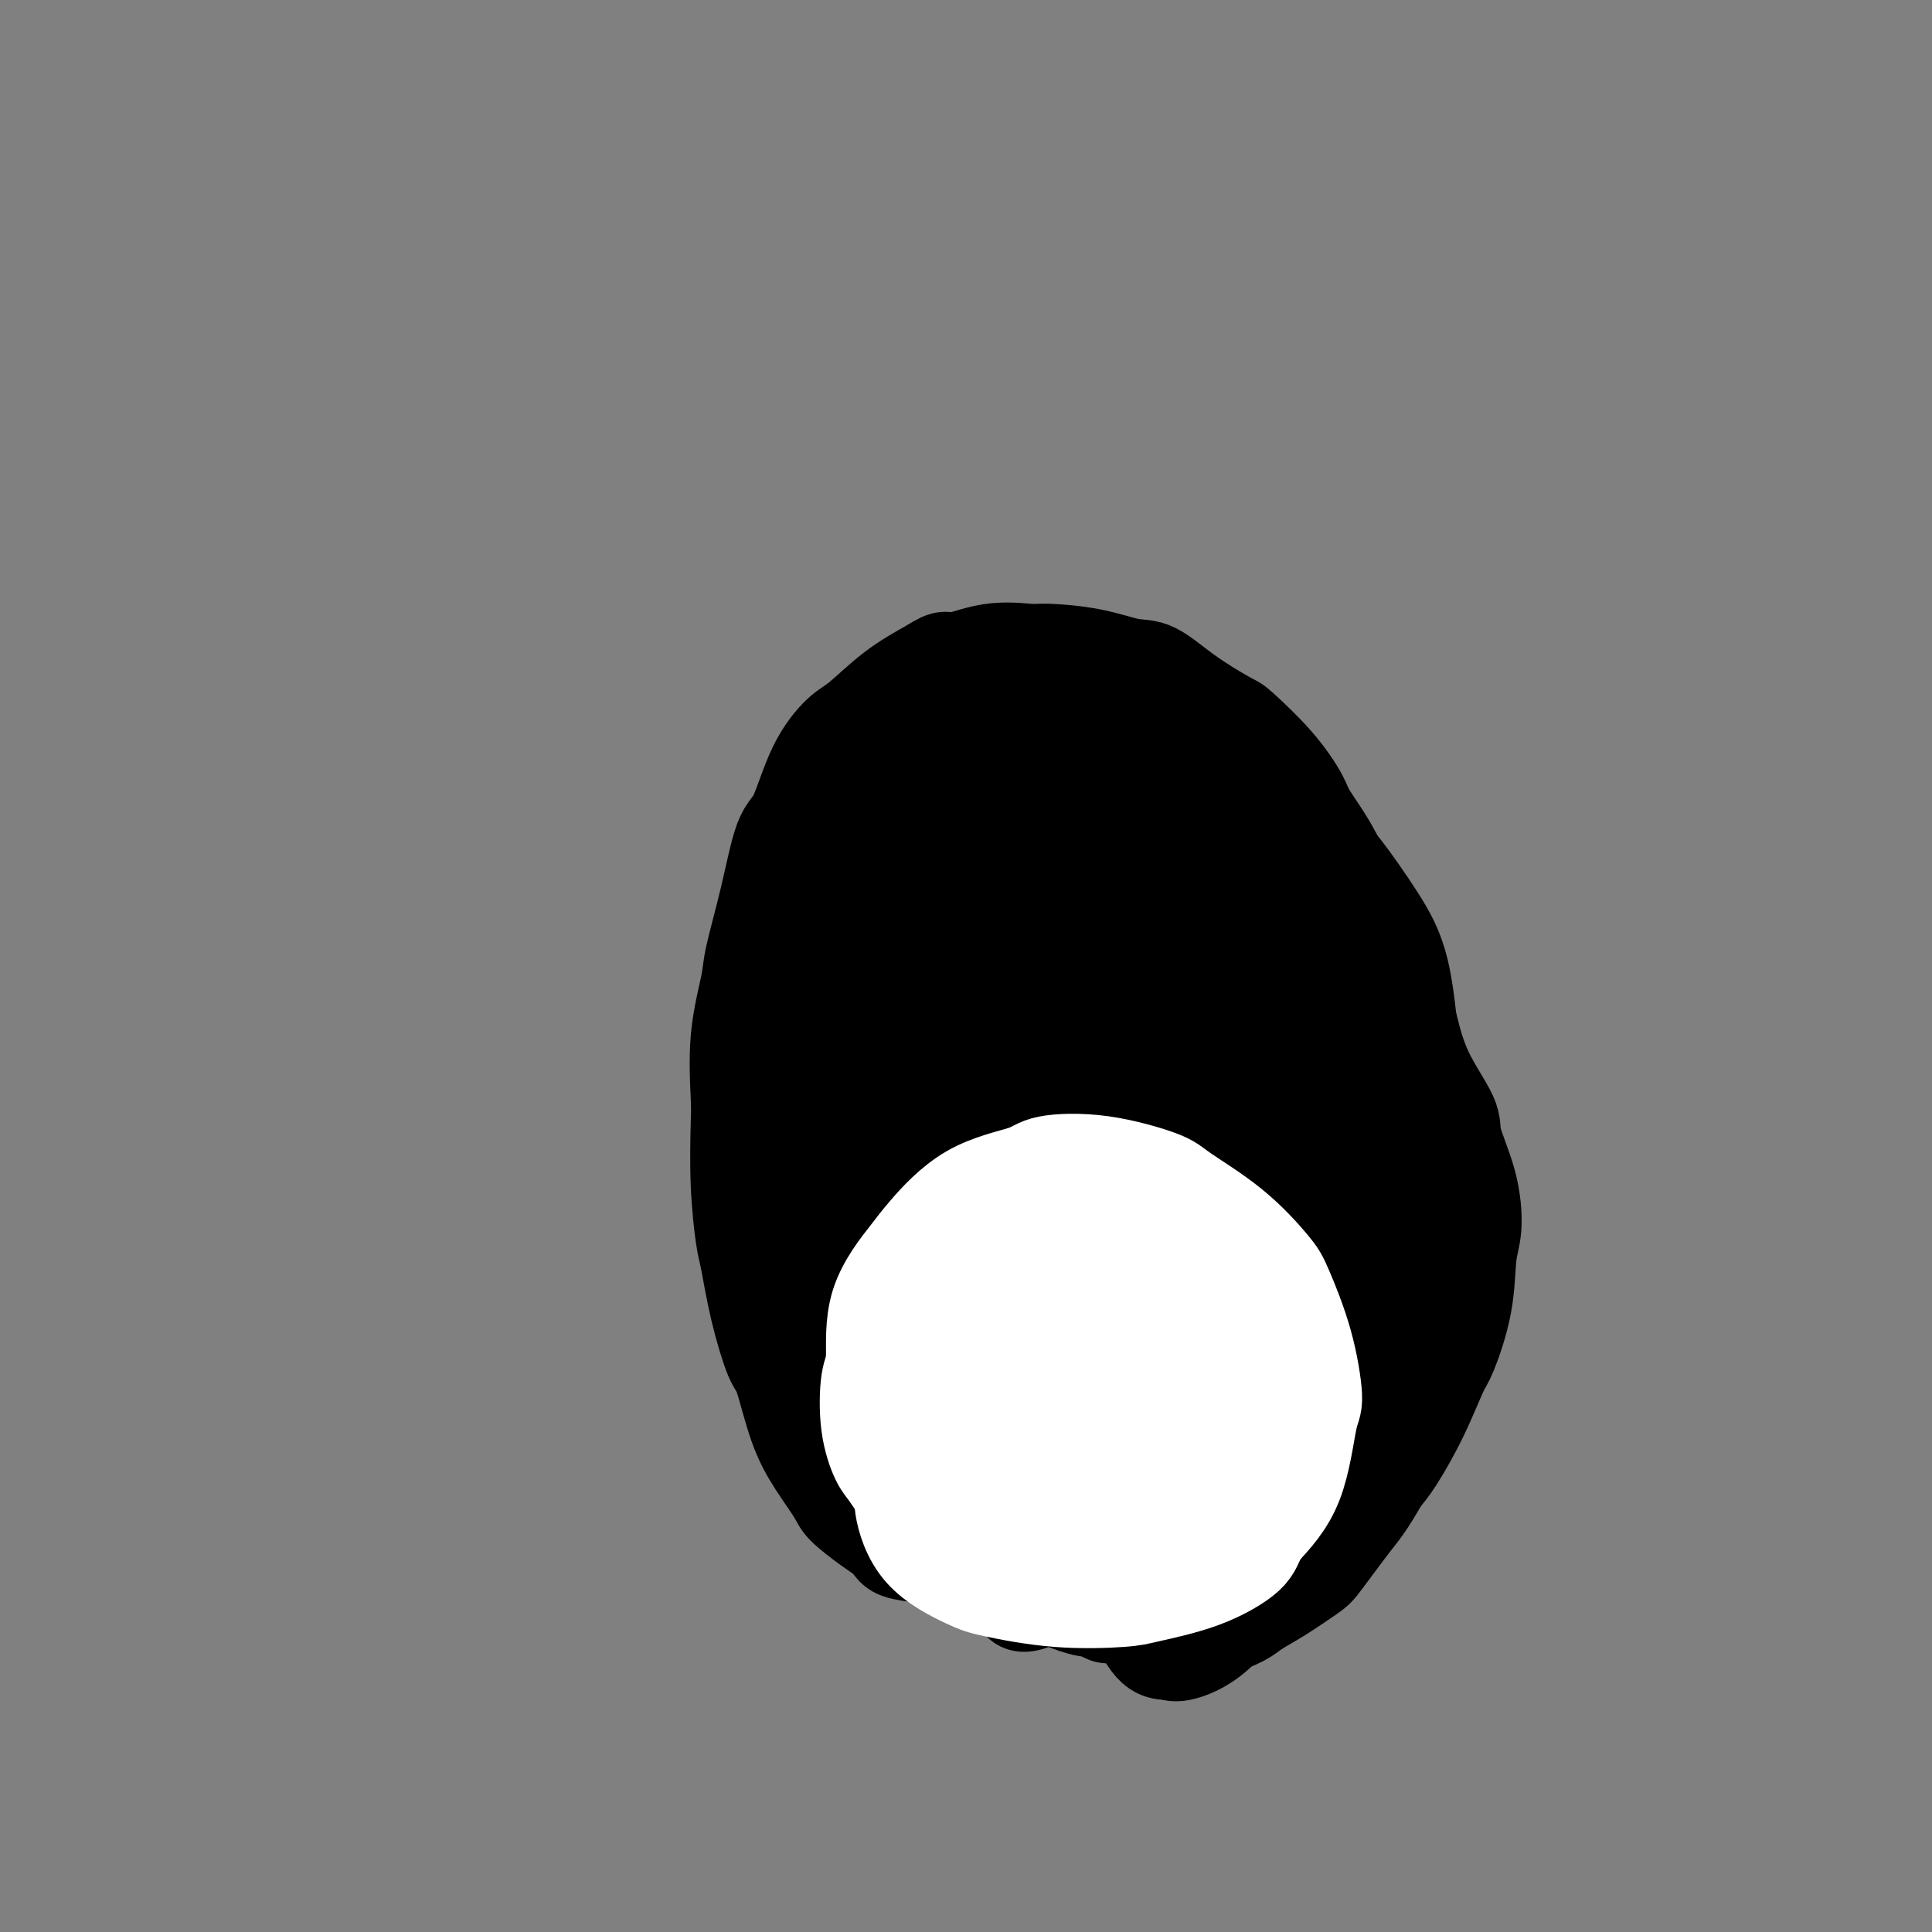 <svg viewBox='0 0 400 400' version='1.1' xmlns='http://www.w3.org/2000/svg' xmlns:xlink='http://www.w3.org/1999/xlink'><rect x="0" y="0" width="400" height="400" fill="#808080" stroke="none"/><g fill='none' stroke='#000000' stroke-width='20' stroke-linecap='round' stroke-linejoin='round'><path d='M204,325c-0.728,-0.063 -1.455,-0.125 -2,0c-0.545,0.125 -0.906,0.438 -2,0c-1.094,-0.438 -2.921,-1.625 -4,-2c-1.079,-0.375 -1.410,0.064 -2,0c-0.590,-0.064 -1.440,-0.629 -3,-1c-1.560,-0.371 -3.830,-0.547 -5,-1c-1.170,-0.453 -1.239,-1.182 -2,-2c-0.761,-0.818 -2.212,-1.724 -4,-3c-1.788,-1.276 -3.911,-2.920 -5,-4c-1.089,-1.080 -1.144,-1.596 -2,-3c-0.856,-1.404 -2.512,-3.697 -4,-6c-1.488,-2.303 -2.808,-4.616 -4,-8c-1.192,-3.384 -2.255,-7.838 -3,-10c-0.745,-2.162 -1.170,-2.031 -2,-4c-0.830,-1.969 -2.065,-6.036 -3,-10c-0.935,-3.964 -1.571,-7.824 -2,-10c-0.429,-2.176 -0.653,-2.667 -1,-5c-0.347,-2.333 -0.818,-6.508 -1,-11c-0.182,-4.492 -0.076,-9.301 0,-12c0.076,-2.699 0.120,-3.289 0,-6c-0.120,-2.711 -0.405,-7.542 0,-12c0.405,-4.458 1.500,-8.542 2,-11c0.500,-2.458 0.404,-3.288 1,-6c0.596,-2.712 1.885,-7.304 3,-12c1.115,-4.696 2.056,-9.495 3,-12c0.944,-2.505 1.891,-2.714 3,-5c1.109,-2.286 2.380,-6.648 4,-10c1.620,-3.352 3.589,-5.692 5,-7c1.411,-1.308 2.265,-1.583 4,-3c1.735,-1.417 4.353,-3.976 7,-6c2.647,-2.024 5.324,-3.512 8,-5'/><path d='M193,138c3.481,-2.270 2.683,-0.946 4,-1c1.317,-0.054 4.750,-1.485 8,-2c3.250,-0.515 6.317,-0.114 8,0c1.683,0.114 1.983,-0.061 4,0c2.017,0.061 5.753,0.356 9,1c3.247,0.644 6.007,1.635 8,2c1.993,0.365 3.221,0.104 5,1c1.779,0.896 4.109,2.950 7,5c2.891,2.050 6.344,4.096 8,5c1.656,0.904 1.517,0.667 3,2c1.483,1.333 4.589,4.238 7,7c2.411,2.762 4.126,5.382 5,7c0.874,1.618 0.906,2.235 2,4c1.094,1.765 3.249,4.678 5,8c1.751,3.322 3.098,7.052 4,9c0.902,1.948 1.358,2.113 2,4c0.642,1.887 1.469,5.495 3,9c1.531,3.505 3.767,6.905 5,9c1.233,2.095 1.465,2.885 2,5c0.535,2.115 1.374,5.556 3,9c1.626,3.444 4.040,6.892 5,9c0.960,2.108 0.466,2.876 1,5c0.534,2.124 2.094,5.602 3,9c0.906,3.398 1.156,6.715 1,9c-0.156,2.285 -0.718,3.538 -1,6c-0.282,2.462 -0.284,6.133 -1,10c-0.716,3.867 -2.145,7.931 -3,10c-0.855,2.069 -1.136,2.142 -2,4c-0.864,1.858 -2.309,5.500 -4,9c-1.691,3.500 -3.626,6.857 -5,9c-1.374,2.143 -2.187,3.071 -3,4'/><path d='M286,306c-3.189,5.610 -4.160,6.633 -6,9c-1.840,2.367 -4.549,6.076 -6,8c-1.451,1.924 -1.644,2.063 -3,3c-1.356,0.937 -3.876,2.671 -6,4c-2.124,1.329 -3.852,2.252 -5,3c-1.148,0.748 -1.717,1.322 -3,2c-1.283,0.678 -3.278,1.461 -5,2c-1.722,0.539 -3.169,0.835 -4,1c-0.831,0.165 -1.047,0.199 -2,0c-0.953,-0.199 -2.643,-0.632 -4,-1c-1.357,-0.368 -2.381,-0.672 -3,-1c-0.619,-0.328 -0.833,-0.681 -2,-1c-1.167,-0.319 -3.286,-0.604 -5,-1c-1.714,-0.396 -3.022,-0.902 -4,-1c-0.978,-0.098 -1.627,0.214 -3,0c-1.373,-0.214 -3.470,-0.954 -6,-2c-2.530,-1.046 -5.492,-2.399 -7,-3c-1.508,-0.601 -1.560,-0.451 -3,-1c-1.440,-0.549 -4.267,-1.796 -7,-3c-2.733,-1.204 -5.373,-2.366 -7,-3c-1.627,-0.634 -2.242,-0.741 -4,-2c-1.758,-1.259 -4.660,-3.671 -7,-6c-2.340,-2.329 -4.118,-4.574 -5,-6c-0.882,-1.426 -0.867,-2.034 -2,-4c-1.133,-1.966 -3.413,-5.289 -5,-9c-1.587,-3.711 -2.482,-7.810 -3,-10c-0.518,-2.190 -0.661,-2.471 -1,-5c-0.339,-2.529 -0.874,-7.307 -1,-12c-0.126,-4.693 0.158,-9.302 0,-12c-0.158,-2.698 -0.760,-3.485 -1,-6c-0.240,-2.515 -0.120,-6.757 0,-11'/><path d='M166,238c-0.976,-10.464 -0.417,-8.625 0,-11c0.417,-2.375 0.692,-8.964 1,-12c0.308,-3.036 0.649,-2.518 1,-5c0.351,-2.482 0.713,-7.963 1,-11c0.287,-3.037 0.501,-3.629 1,-6c0.499,-2.371 1.283,-6.519 2,-10c0.717,-3.481 1.367,-6.295 2,-8c0.633,-1.705 1.249,-2.303 2,-4c0.751,-1.697 1.637,-4.495 3,-7c1.363,-2.505 3.204,-4.716 4,-6c0.796,-1.284 0.548,-1.639 1,-3c0.452,-1.361 1.605,-3.727 3,-5c1.395,-1.273 3.030,-1.452 4,-2c0.970,-0.548 1.273,-1.466 2,-2c0.727,-0.534 1.878,-0.686 4,-1c2.122,-0.314 5.214,-0.790 7,-1c1.786,-0.210 2.267,-0.155 4,0c1.733,0.155 4.720,0.409 8,1c3.280,0.591 6.854,1.520 9,2c2.146,0.480 2.865,0.511 5,1c2.135,0.489 5.685,1.437 9,3c3.315,1.563 6.396,3.743 10,6c3.604,2.257 7.730,4.593 10,6c2.270,1.407 2.684,1.887 5,4c2.316,2.113 6.532,5.861 9,8c2.468,2.139 3.186,2.671 5,5c1.814,2.329 4.724,6.456 7,10c2.276,3.544 3.919,6.507 5,11c1.081,4.493 1.599,10.517 2,14c0.401,3.483 0.686,4.424 0,8c-0.686,3.576 -2.343,9.788 -4,16'/><path d='M288,239c-0.808,3.665 -0.829,4.827 -2,9c-1.171,4.173 -3.491,11.356 -5,17c-1.509,5.644 -2.206,9.751 -4,15c-1.794,5.249 -4.684,11.642 -6,15c-1.316,3.358 -1.059,3.681 -3,7c-1.941,3.319 -6.082,9.635 -8,13c-1.918,3.365 -1.614,3.778 -3,6c-1.386,2.222 -4.464,6.252 -7,9c-2.536,2.748 -4.532,4.215 -6,5c-1.468,0.785 -2.407,0.886 -3,1c-0.593,0.114 -0.838,0.239 -1,0c-0.162,-0.239 -0.241,-0.841 1,-3c1.241,-2.159 3.802,-5.876 5,-8c1.198,-2.124 1.033,-2.657 3,-6c1.967,-3.343 6.065,-9.498 10,-16c3.935,-6.502 7.709,-13.352 10,-17c2.291,-3.648 3.101,-4.095 5,-7c1.899,-2.905 4.887,-8.267 7,-12c2.113,-3.733 3.352,-5.836 4,-7c0.648,-1.164 0.706,-1.389 1,-2c0.294,-0.611 0.826,-1.607 1,-2c0.174,-0.393 -0.008,-0.181 0,0c0.008,0.181 0.208,0.333 0,1c-0.208,0.667 -0.824,1.849 -1,3c-0.176,1.151 0.088,2.272 0,3c-0.088,0.728 -0.527,1.063 -1,2c-0.473,0.937 -0.980,2.478 -2,6c-1.020,3.522 -2.552,9.027 -3,12c-0.448,2.973 0.187,3.416 -1,7c-1.187,3.584 -4.196,10.310 -7,16c-2.804,5.690 -5.402,10.345 -8,15'/><path d='M264,321c-2.921,5.629 -2.724,4.202 -4,6c-1.276,1.798 -4.023,6.820 -7,10c-2.977,3.180 -6.182,4.519 -8,5c-1.818,0.481 -2.248,0.106 -3,0c-0.752,-0.106 -1.828,0.058 -3,-1c-1.172,-1.058 -2.442,-3.337 -3,-5c-0.558,-1.663 -0.403,-2.711 0,-6c0.403,-3.289 1.055,-8.821 2,-16c0.945,-7.179 2.182,-16.006 3,-21c0.818,-4.994 1.216,-6.153 3,-11c1.784,-4.847 4.954,-13.380 8,-21c3.046,-7.620 5.969,-14.326 8,-18c2.031,-3.674 3.170,-4.315 5,-7c1.830,-2.685 4.351,-7.415 6,-10c1.649,-2.585 2.425,-3.025 3,-3c0.575,0.025 0.949,0.516 1,1c0.051,0.484 -0.220,0.961 -1,3c-0.780,2.039 -2.067,5.640 -3,8c-0.933,2.360 -1.510,3.480 -4,8c-2.490,4.520 -6.891,12.440 -12,21c-5.109,8.560 -10.925,17.760 -14,23c-3.075,5.240 -3.409,6.519 -6,11c-2.591,4.481 -7.440,12.164 -11,18c-3.560,5.836 -5.831,9.823 -7,12c-1.169,2.177 -1.238,2.543 -2,3c-0.762,0.457 -2.219,1.006 -3,1c-0.781,-0.006 -0.886,-0.568 -1,-1c-0.114,-0.432 -0.237,-0.734 0,-2c0.237,-1.266 0.833,-3.495 2,-8c1.167,-4.505 2.905,-11.287 4,-16c1.095,-4.713 1.548,-7.356 2,-10'/><path d='M219,295c2.334,-9.643 4.668,-15.249 8,-23c3.332,-7.751 7.662,-17.647 10,-23c2.338,-5.353 2.683,-6.164 5,-10c2.317,-3.836 6.607,-10.696 10,-15c3.393,-4.304 5.888,-6.051 7,-7c1.112,-0.949 0.841,-1.098 1,-1c0.159,0.098 0.748,0.445 1,2c0.252,1.555 0.166,4.319 0,6c-0.166,1.681 -0.412,2.278 -1,5c-0.588,2.722 -1.519,7.568 -3,15c-1.481,7.432 -3.512,17.449 -5,23c-1.488,5.551 -2.432,6.635 -4,12c-1.568,5.365 -3.758,15.010 -6,23c-2.242,7.990 -4.535,14.326 -6,18c-1.465,3.674 -2.101,4.686 -3,7c-0.899,2.314 -2.062,5.929 -3,7c-0.938,1.071 -1.650,-0.403 -2,-1c-0.350,-0.597 -0.338,-0.318 -1,-2c-0.662,-1.682 -1.997,-5.325 -2,-10c-0.003,-4.675 1.325,-10.381 2,-14c0.675,-3.619 0.695,-5.150 2,-9c1.305,-3.850 3.894,-10.019 7,-17c3.106,-6.981 6.729,-14.775 9,-19c2.271,-4.225 3.190,-4.880 6,-8c2.810,-3.120 7.512,-8.706 11,-12c3.488,-3.294 5.763,-4.298 7,-5c1.237,-0.702 1.436,-1.102 2,-1c0.564,0.102 1.491,0.708 2,2c0.509,1.292 0.599,3.271 1,4c0.401,0.729 1.115,0.208 1,2c-0.115,1.792 -1.057,5.896 -2,10'/><path d='M273,254c-1.198,4.733 -3.694,10.566 -5,14c-1.306,3.434 -1.422,4.470 -3,8c-1.578,3.530 -4.619,9.553 -8,14c-3.381,4.447 -7.102,7.318 -9,9c-1.898,1.682 -1.973,2.175 -4,3c-2.027,0.825 -6.007,1.981 -10,2c-3.993,0.019 -7.998,-1.098 -10,-2c-2.002,-0.902 -2.000,-1.589 -4,-3c-2.000,-1.411 -6.001,-3.546 -9,-7c-2.999,-3.454 -4.995,-8.228 -6,-11c-1.005,-2.772 -1.020,-3.541 -1,-7c0.020,-3.459 0.073,-9.606 2,-16c1.927,-6.394 5.726,-13.034 8,-17c2.274,-3.966 3.024,-5.259 6,-9c2.976,-3.741 8.180,-9.931 13,-14c4.820,-4.069 9.257,-6.016 12,-7c2.743,-0.984 3.791,-1.003 6,-1c2.209,0.003 5.577,0.028 8,1c2.423,0.972 3.899,2.891 5,4c1.101,1.109 1.828,1.409 2,4c0.172,2.591 -0.209,7.473 -1,13c-0.791,5.527 -1.992,11.700 -5,19c-3.008,7.300 -7.823,15.729 -10,20c-2.177,4.271 -1.717,4.386 -4,8c-2.283,3.614 -7.308,10.727 -10,14c-2.692,3.273 -3.051,2.706 -5,4c-1.949,1.294 -5.489,4.449 -8,6c-2.511,1.551 -3.993,1.498 -6,1c-2.007,-0.498 -4.540,-1.442 -6,-2c-1.460,-0.558 -1.846,-0.731 -3,-3c-1.154,-2.269 -3.077,-6.635 -5,-11'/><path d='M203,288c-1.292,-3.131 -0.523,-3.958 -1,-8c-0.477,-4.042 -2.199,-11.298 -3,-18c-0.801,-6.702 -0.681,-12.848 0,-20c0.681,-7.152 1.921,-15.309 3,-20c1.079,-4.691 1.996,-5.917 3,-10c1.004,-4.083 2.097,-11.025 4,-16c1.903,-4.975 4.618,-7.985 6,-10c1.382,-2.015 1.430,-3.035 2,-4c0.570,-0.965 1.661,-1.875 3,-2c1.339,-0.125 2.925,0.533 4,1c1.075,0.467 1.639,0.741 3,2c1.361,1.259 3.521,3.501 5,8c1.479,4.499 2.278,11.255 3,15c0.722,3.745 1.368,4.480 2,9c0.632,4.520 1.252,12.824 2,20c0.748,7.176 1.626,13.223 2,17c0.374,3.777 0.246,5.283 0,9c-0.246,3.717 -0.609,9.644 -2,15c-1.391,5.356 -3.809,10.142 -5,13c-1.191,2.858 -1.156,3.789 -2,6c-0.844,2.211 -2.567,5.703 -5,9c-2.433,3.297 -5.576,6.398 -7,8c-1.424,1.602 -1.130,1.706 -3,2c-1.870,0.294 -5.904,0.780 -8,1c-2.096,0.220 -2.253,0.174 -4,-1c-1.747,-1.174 -5.083,-3.478 -8,-6c-2.917,-2.522 -5.414,-5.264 -8,-9c-2.586,-3.736 -5.260,-8.465 -7,-11c-1.740,-2.535 -2.545,-2.875 -4,-6c-1.455,-3.125 -3.558,-9.036 -5,-15c-1.442,-5.964 -2.221,-11.982 -3,-18'/><path d='M170,249c-1.269,-6.505 -0.441,-6.269 0,-10c0.441,-3.731 0.495,-11.430 1,-19c0.505,-7.570 1.462,-15.012 2,-19c0.538,-3.988 0.657,-4.523 2,-8c1.343,-3.477 3.910,-9.895 6,-15c2.090,-5.105 3.703,-8.896 5,-11c1.297,-2.104 2.279,-2.519 4,-4c1.721,-1.481 4.181,-4.026 6,-5c1.819,-0.974 2.997,-0.377 4,0c1.003,0.377 1.831,0.533 3,1c1.169,0.467 2.681,1.244 5,3c2.319,1.756 5.447,4.489 7,6c1.553,1.511 1.530,1.799 3,4c1.470,2.201 4.433,6.316 7,11c2.567,4.684 4.740,9.936 6,13c1.260,3.064 1.608,3.941 2,7c0.392,3.059 0.829,8.301 1,15c0.171,6.699 0.075,14.854 0,19c-0.075,4.146 -0.128,4.281 -1,8c-0.872,3.719 -2.563,11.021 -5,17c-2.437,5.979 -5.618,10.635 -7,13c-1.382,2.365 -0.964,2.438 -2,4c-1.036,1.562 -3.527,4.613 -6,6c-2.473,1.387 -4.927,1.111 -6,1c-1.073,-0.111 -0.766,-0.056 -2,-1c-1.234,-0.944 -4.008,-2.887 -6,-6c-1.992,-3.113 -3.202,-7.398 -4,-10c-0.798,-2.602 -1.183,-3.522 -2,-7c-0.817,-3.478 -2.066,-9.513 -3,-15c-0.934,-5.487 -1.553,-10.425 -2,-14c-0.447,-3.575 -0.724,-5.788 -1,-8'/><path d='M187,225c-1.919,-10.736 -0.717,-10.575 1,-14c1.717,-3.425 3.949,-10.434 5,-14c1.051,-3.566 0.923,-3.687 2,-6c1.077,-2.313 3.361,-6.816 6,-10c2.639,-3.184 5.634,-5.047 7,-6c1.366,-0.953 1.104,-0.994 2,-1c0.896,-0.006 2.951,0.025 5,1c2.049,0.975 4.091,2.894 5,4c0.909,1.106 0.684,1.398 1,4c0.316,2.602 1.175,7.515 1,14c-0.175,6.485 -1.382,14.541 -2,19c-0.618,4.459 -0.646,5.321 -2,10c-1.354,4.679 -4.033,13.176 -6,20c-1.967,6.824 -3.222,11.974 -4,15c-0.778,3.026 -1.078,3.929 -2,6c-0.922,2.071 -2.467,5.312 -4,7c-1.533,1.688 -3.053,1.825 -4,2c-0.947,0.175 -1.321,0.389 -2,0c-0.679,-0.389 -1.664,-1.381 -3,-4c-1.336,-2.619 -3.024,-6.866 -4,-9c-0.976,-2.134 -1.239,-2.155 -2,-5c-0.761,-2.845 -2.019,-8.515 -3,-13c-0.981,-4.485 -1.684,-7.787 -2,-12c-0.316,-4.213 -0.244,-9.339 0,-12c0.244,-2.661 0.661,-2.857 1,-5c0.339,-2.143 0.601,-6.232 2,-10c1.399,-3.768 3.936,-7.214 5,-9c1.064,-1.786 0.656,-1.912 3,-4c2.344,-2.088 7.439,-6.139 10,-8c2.561,-1.861 2.589,-1.532 5,-2c2.411,-0.468 7.206,-1.734 12,-3'/><path d='M220,180c4.750,-0.437 8.123,0.972 10,2c1.877,1.028 2.256,1.677 4,4c1.744,2.323 4.852,6.321 7,11c2.148,4.679 3.334,10.039 4,16c0.666,5.961 0.811,12.522 1,16c0.189,3.478 0.420,3.874 0,7c-0.420,3.126 -1.492,8.981 -2,12c-0.508,3.019 -0.454,3.202 -1,5c-0.546,1.798 -1.694,5.212 -3,7c-1.306,1.788 -2.770,1.952 -4,2c-1.230,0.048 -2.224,-0.020 -3,0c-0.776,0.020 -1.333,0.126 -3,-1c-1.667,-1.126 -4.443,-3.486 -6,-5c-1.557,-1.514 -1.894,-2.182 -3,-5c-1.106,-2.818 -2.982,-7.785 -5,-13c-2.018,-5.215 -4.177,-10.678 -6,-17c-1.823,-6.322 -3.309,-13.503 -4,-17c-0.691,-3.497 -0.588,-3.309 -1,-7c-0.412,-3.691 -1.341,-11.261 -2,-15c-0.659,-3.739 -1.048,-3.646 -1,-6c0.048,-2.354 0.533,-7.155 1,-11c0.467,-3.845 0.915,-6.733 2,-9c1.085,-2.267 2.807,-3.913 4,-5c1.193,-1.087 1.858,-1.613 3,-2c1.142,-0.387 2.761,-0.634 5,0c2.239,0.634 5.099,2.148 7,3c1.901,0.852 2.844,1.043 5,2c2.156,0.957 5.526,2.679 9,5c3.474,2.321 7.051,5.240 9,7c1.949,1.760 2.271,2.360 4,4c1.729,1.640 4.864,4.320 8,7'/><path d='M259,177c3.568,3.318 1.990,2.614 3,4c1.010,1.386 4.610,4.862 7,8c2.390,3.138 3.570,5.938 5,9c1.430,3.062 3.109,6.387 4,8c0.891,1.613 0.992,1.513 1,3c0.008,1.487 -0.079,4.560 0,7c0.079,2.440 0.324,4.247 0,5c-0.324,0.753 -1.217,0.450 -2,1c-0.783,0.550 -1.455,1.952 -3,3c-1.545,1.048 -3.962,1.743 -5,2c-1.038,0.257 -0.698,0.077 -2,0c-1.302,-0.077 -4.246,-0.052 -7,-1c-2.754,-0.948 -5.316,-2.871 -7,-4c-1.684,-1.129 -2.489,-1.465 -4,-3c-1.511,-1.535 -3.729,-4.268 -6,-8c-2.271,-3.732 -4.594,-8.463 -6,-11c-1.406,-2.537 -1.893,-2.881 -3,-5c-1.107,-2.119 -2.834,-6.012 -4,-10c-1.166,-3.988 -1.771,-8.072 -2,-10c-0.229,-1.928 -0.084,-1.701 0,-3c0.084,-1.299 0.105,-4.123 0,-6c-0.105,-1.877 -0.336,-2.808 0,-4c0.336,-1.192 1.239,-2.646 2,-3c0.761,-0.354 1.382,0.391 2,1c0.618,0.609 1.235,1.083 2,2c0.765,0.917 1.677,2.276 3,4c1.323,1.724 3.056,3.813 4,5c0.944,1.187 1.100,1.474 2,3c0.900,1.526 2.543,4.293 4,7c1.457,2.707 2.729,5.353 4,8'/><path d='M251,189c3.366,5.170 1.280,3.095 1,4c-0.280,0.905 1.245,4.788 2,8c0.755,3.212 0.739,5.752 1,7c0.261,1.248 0.799,1.204 1,2c0.201,0.796 0.065,2.430 0,3c-0.065,0.570 -0.057,0.074 0,0c0.057,-0.074 0.165,0.274 0,0c-0.165,-0.274 -0.601,-1.169 -1,-2c-0.399,-0.831 -0.759,-1.597 -1,-2c-0.241,-0.403 -0.362,-0.444 -1,-1c-0.638,-0.556 -1.792,-1.626 -3,-4c-1.208,-2.374 -2.471,-6.052 -3,-8c-0.529,-1.948 -0.323,-2.167 -1,-4c-0.677,-1.833 -2.235,-5.279 -3,-8c-0.765,-2.721 -0.737,-4.715 -1,-6c-0.263,-1.285 -0.817,-1.859 -1,-3c-0.183,-1.141 0.006,-2.848 0,-4c-0.006,-1.152 -0.206,-1.748 0,-2c0.206,-0.252 0.818,-0.160 1,0c0.182,0.160 -0.067,0.388 0,1c0.067,0.612 0.449,1.609 1,2c0.551,0.391 1.269,0.177 2,1c0.731,0.823 1.474,2.682 3,5c1.526,2.318 3.836,5.096 5,7c1.164,1.904 1.181,2.934 2,5c0.819,2.066 2.441,5.167 4,8c1.559,2.833 3.057,5.399 4,7c0.943,1.601 1.331,2.239 2,3c0.669,0.761 1.620,1.646 2,2c0.380,0.354 0.190,0.177 0,0'/></g>
<g fill='none' stroke='#FFFFFF' stroke-width='20' stroke-linecap='round' stroke-linejoin='round'><path d='M210,321c-0.862,-0.022 -1.724,-0.044 -2,0c-0.276,0.044 0.034,0.154 0,0c-0.034,-0.154 -0.412,-0.573 -1,-1c-0.588,-0.427 -1.387,-0.863 -2,-1c-0.613,-0.137 -1.041,0.023 -2,0c-0.959,-0.023 -2.449,-0.230 -4,-1c-1.551,-0.770 -3.164,-2.104 -4,-3c-0.836,-0.896 -0.897,-1.354 -2,-2c-1.103,-0.646 -3.249,-1.479 -5,-3c-1.751,-1.521 -3.106,-3.731 -4,-5c-0.894,-1.269 -1.327,-1.598 -2,-3c-0.673,-1.402 -1.586,-3.877 -2,-7c-0.414,-3.123 -0.330,-6.894 0,-9c0.330,-2.106 0.907,-2.549 1,-5c0.093,-2.451 -0.298,-6.911 1,-11c1.298,-4.089 4.284,-7.806 6,-10c1.716,-2.194 2.160,-2.863 4,-5c1.840,-2.137 5.074,-5.740 9,-8c3.926,-2.260 8.544,-3.178 11,-4c2.456,-0.822 2.751,-1.550 5,-2c2.249,-0.450 6.451,-0.623 11,0c4.549,0.623 9.443,2.040 12,3c2.557,0.960 2.775,1.461 5,3c2.225,1.539 6.457,4.115 10,7c3.543,2.885 6.397,6.080 8,8c1.603,1.920 1.954,2.566 3,5c1.046,2.434 2.786,6.658 4,11c1.214,4.342 1.903,8.803 2,11c0.097,2.197 -0.397,2.130 -1,5c-0.603,2.870 -1.315,8.677 -3,13c-1.685,4.323 -4.342,7.161 -7,10'/><path d='M261,317c-1.380,2.421 -1.331,3.474 -3,5c-1.669,1.526 -5.055,3.527 -9,5c-3.945,1.473 -8.447,2.419 -11,3c-2.553,0.581 -3.155,0.796 -6,1c-2.845,0.204 -7.933,0.396 -13,0c-5.067,-0.396 -10.113,-1.379 -13,-2c-2.887,-0.621 -3.613,-0.879 -6,-2c-2.387,-1.121 -6.433,-3.106 -9,-6c-2.567,-2.894 -3.653,-6.696 -4,-9c-0.347,-2.304 0.046,-3.108 0,-6c-0.046,-2.892 -0.531,-7.872 1,-13c1.531,-5.128 5.080,-10.404 6,-13c0.920,-2.596 -0.787,-2.514 4,-7c4.787,-4.486 16.070,-13.542 21,-17c4.930,-3.458 3.509,-1.317 5,-1c1.491,0.317 5.896,-1.188 10,-1c4.104,0.188 7.907,2.069 10,3c2.093,0.931 2.474,0.910 4,3c1.526,2.090 4.195,6.289 6,11c1.805,4.711 2.745,9.932 3,13c0.255,3.068 -0.175,3.982 -1,7c-0.825,3.018 -2.044,8.140 -4,12c-1.956,3.860 -4.648,6.459 -6,8c-1.352,1.541 -1.363,2.025 -3,3c-1.637,0.975 -4.898,2.442 -8,3c-3.102,0.558 -6.044,0.208 -8,0c-1.956,-0.208 -2.926,-0.272 -5,-1c-2.074,-0.728 -5.251,-2.119 -8,-4c-2.749,-1.881 -5.071,-4.252 -7,-7c-1.929,-2.748 -3.464,-5.874 -5,-9'/><path d='M202,296c-2.085,-3.092 -1.296,-2.823 -1,-5c0.296,-2.177 0.101,-6.800 1,-11c0.899,-4.200 2.893,-7.978 4,-10c1.107,-2.022 1.326,-2.287 3,-4c1.674,-1.713 4.804,-4.874 8,-6c3.196,-1.126 6.458,-0.216 8,0c1.542,0.216 1.363,-0.261 3,1c1.637,1.261 5.090,4.260 7,6c1.910,1.740 2.278,2.222 3,4c0.722,1.778 1.797,4.851 2,9c0.203,4.149 -0.466,9.374 -1,12c-0.534,2.626 -0.933,2.653 -2,5c-1.067,2.347 -2.803,7.014 -5,10c-2.197,2.986 -4.855,4.292 -7,5c-2.145,0.708 -3.776,0.817 -5,1c-1.224,0.183 -2.041,0.439 -3,-1c-0.959,-1.439 -2.059,-4.572 -3,-6c-0.941,-1.428 -1.723,-1.150 -2,-3c-0.277,-1.850 -0.050,-5.826 1,-10c1.050,-4.174 2.922,-8.545 4,-11c1.078,-2.455 1.364,-2.992 3,-5c1.636,-2.008 4.624,-5.486 8,-8c3.376,-2.514 7.139,-4.064 9,-5c1.861,-0.936 1.819,-1.258 3,-1c1.181,0.258 3.585,1.095 5,2c1.415,0.905 1.840,1.878 2,3c0.160,1.122 0.054,2.395 0,3c-0.054,0.605 -0.056,0.544 -1,1c-0.944,0.456 -2.831,1.431 -5,2c-2.169,0.569 -4.620,0.734 -6,1c-1.380,0.266 -1.690,0.633 -2,1'/><path d='M233,276c-3.022,0.531 -3.576,-0.643 -4,-1c-0.424,-0.357 -0.717,0.103 -1,0c-0.283,-0.103 -0.557,-0.769 -1,-1c-0.443,-0.231 -1.054,-0.027 -1,0c0.054,0.027 0.773,-0.125 1,0c0.227,0.125 -0.037,0.525 0,1c0.037,0.475 0.375,1.024 0,3c-0.375,1.976 -1.462,5.380 -2,7c-0.538,1.620 -0.526,1.457 -1,3c-0.474,1.543 -1.434,4.792 -2,7c-0.566,2.208 -0.736,3.376 -1,4c-0.264,0.624 -0.620,0.703 -1,1c-0.380,0.297 -0.782,0.812 -1,1c-0.218,0.188 -0.251,0.051 0,0c0.251,-0.051 0.786,-0.014 1,0c0.214,0.014 0.107,0.007 0,0'/></g>
</svg>